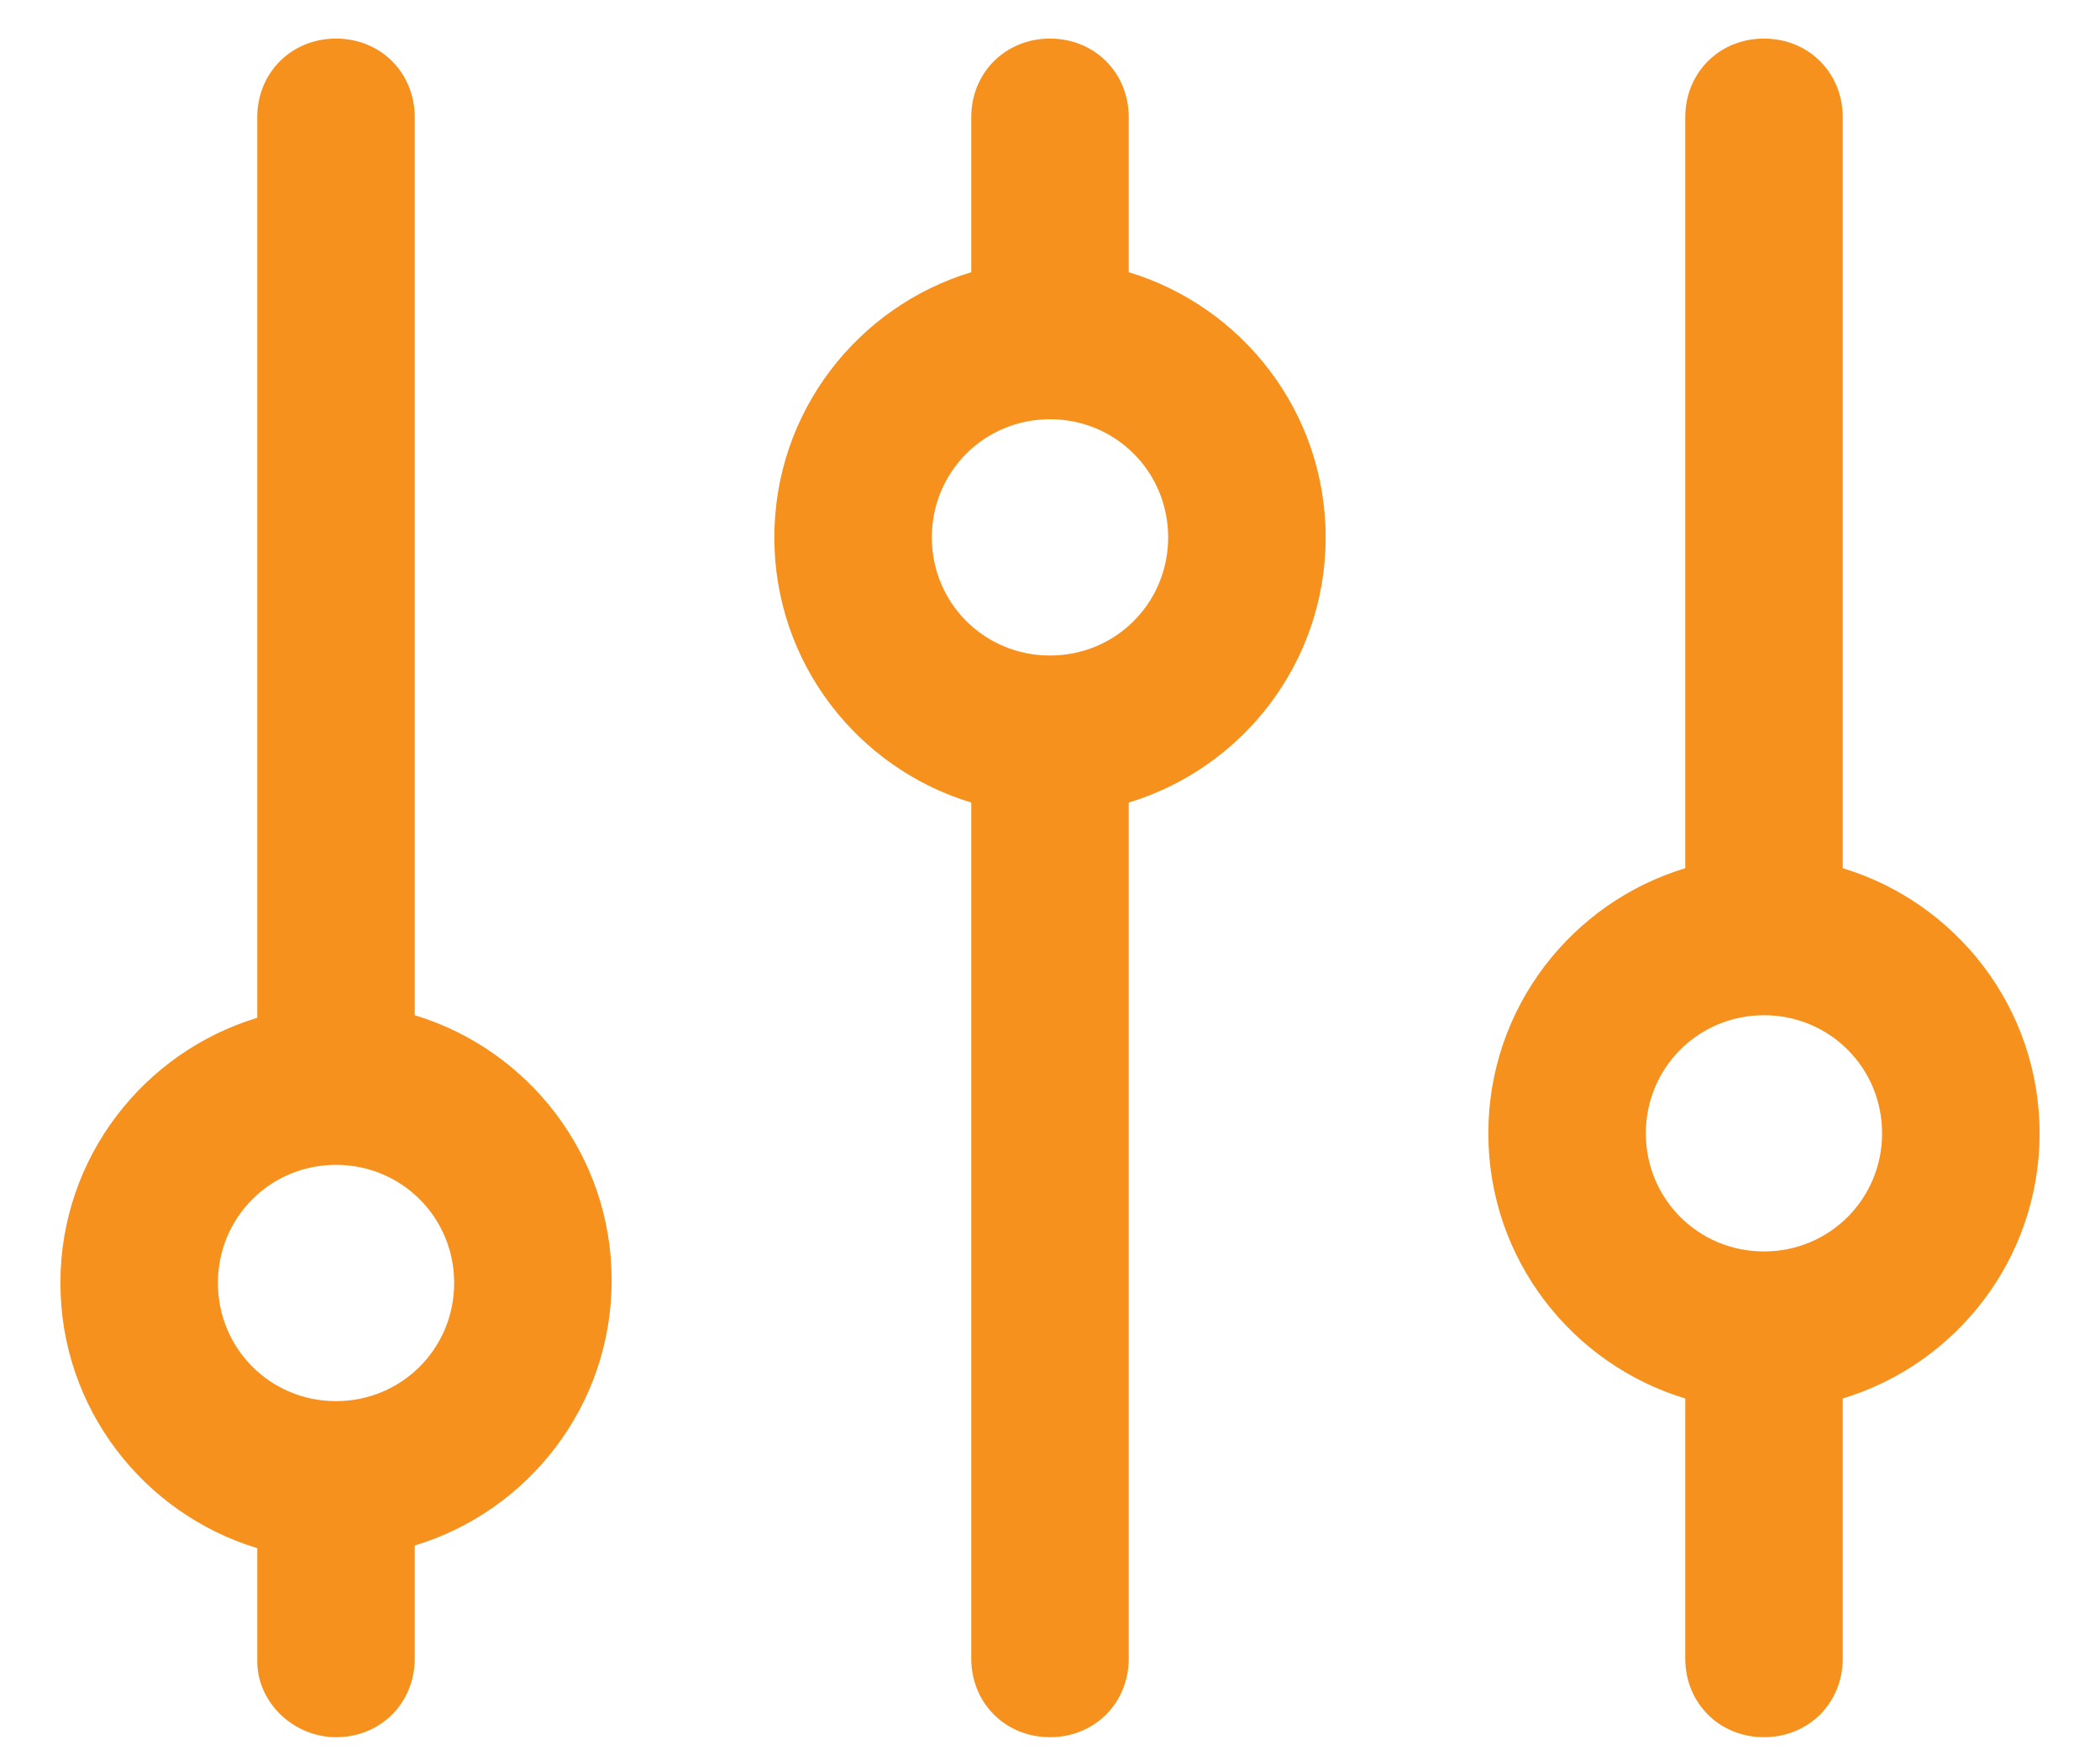 <svg width="30" height="25" viewBox="0 0 30 25" fill="none" xmlns="http://www.w3.org/2000/svg">
<path d="M4.8 0.551C4.163 0.551 3.675 1.038 3.675 1.676V14.538C2.063 15.025 0.863 16.525 0.863 18.325C0.863 20.125 2.063 21.626 3.675 22.113V23.725C3.675 24.325 4.2 24.813 4.8 24.813C5.438 24.813 5.925 24.326 5.925 23.688V22.075C7.538 21.588 8.738 20.088 8.738 18.288C8.738 16.488 7.538 14.988 5.925 14.501V1.676C5.925 1.038 5.438 0.551 4.8 0.551ZM15 0.551C14.363 0.551 13.875 1.038 13.875 1.676V3.888C12.262 4.375 11.062 5.876 11.062 7.676C11.062 9.476 12.262 10.976 13.875 11.463V23.688C13.875 24.326 14.363 24.813 15 24.813C15.637 24.813 16.125 24.326 16.125 23.688V11.463C17.738 10.976 18.938 9.476 18.938 7.676C18.938 5.876 17.738 4.375 16.125 3.888V1.676C16.125 1.038 15.637 0.551 15 0.551ZM25.2 0.551C24.562 0.551 24.075 1.038 24.075 1.676V12.401C22.462 12.888 21.262 14.388 21.262 16.188C21.262 17.988 22.462 19.488 24.075 19.975V23.688C24.075 24.326 24.562 24.813 25.2 24.813C25.837 24.813 26.325 24.326 26.325 23.688V19.975C27.937 19.488 29.137 17.988 29.137 16.188C29.137 14.388 27.937 12.888 26.325 12.401V1.676C26.325 1.038 25.837 0.551 25.2 0.551ZM15 5.988C15.938 5.988 16.688 6.738 16.688 7.676C16.688 8.613 15.938 9.363 15 9.363C14.062 9.363 13.312 8.613 13.312 7.676C13.312 6.738 14.062 5.988 15 5.988ZM25.2 14.501C26.137 14.501 26.887 15.251 26.887 16.188C26.887 17.125 26.137 17.875 25.2 17.875C24.262 17.875 23.512 17.125 23.512 16.188C23.512 15.251 24.262 14.501 25.2 14.501ZM4.8 16.638C5.738 16.638 6.488 17.388 6.488 18.325C6.488 19.263 5.738 20.013 4.8 20.013C3.863 20.013 3.113 19.263 3.113 18.325C3.113 17.388 3.863 16.638 4.8 16.638Z" fill="#F6911E"/>
</svg>
